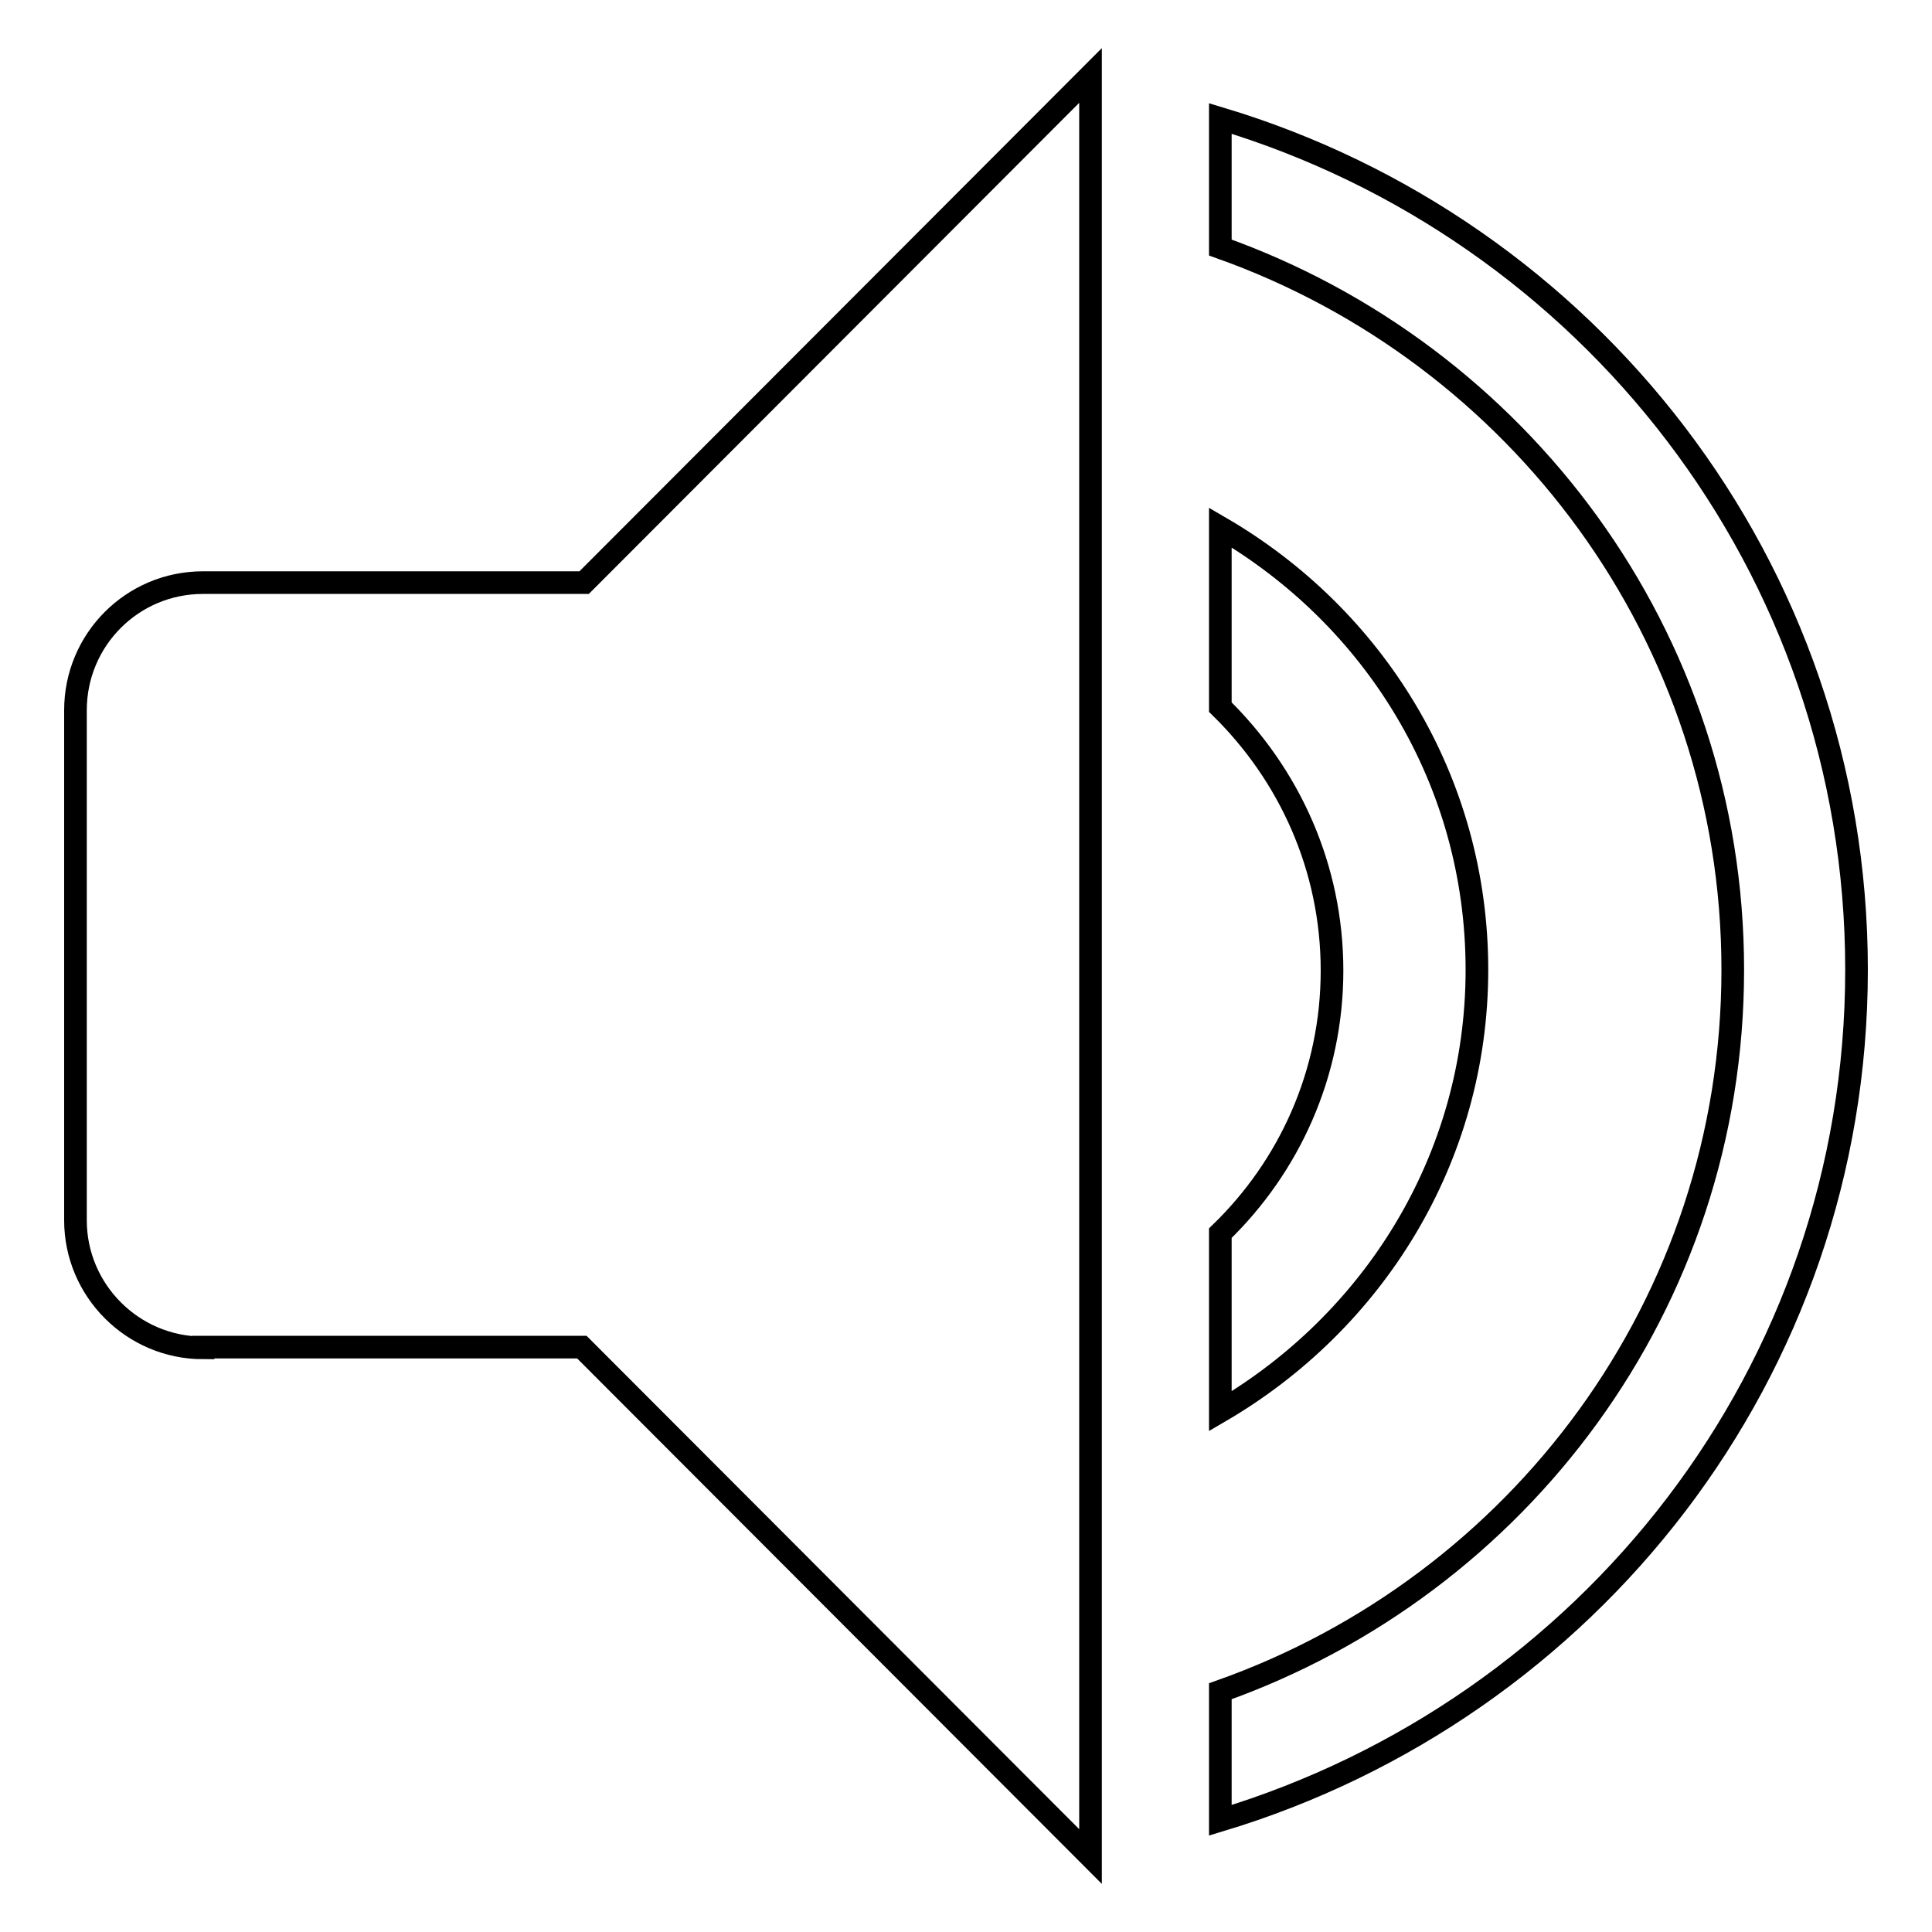 <?xml version="1.0" encoding="utf-8"?>
<!-- Svg Vector Icons : http://www.onlinewebfonts.com/icon -->
<!DOCTYPE svg PUBLIC "-//W3C//DTD SVG 1.1//EN" "http://www.w3.org/Graphics/SVG/1.1/DTD/svg11.dtd">
<svg version="1.1" xmlns="http://www.w3.org/2000/svg" xmlns:xlink="http://www.w3.org/1999/xlink" x="0px" y="0px" viewBox="0 0 256 256" enable-background="new 0 0 256 256" xml:space="preserve">
<g><g><path stroke-width="3" fill-opacity="0" stroke="#000000"  d="M161.7,241.2v-17.1c39.5-14,67.9-51.3,67.9-95.6c0-44.3-28.5-81.7-67.9-95.7V15.7C210.3,30.3,246,75,246,128.5C246,181.9,210.4,226.5,161.7,241.2L161.7,241.2z M26.9,178.6c-9.3,0-16.9-7.6-16.9-16.9V94.1c0-9.3,7.5-16.9,16.9-16.9h50.5L144.5,10v236l-67.4-67.5H26.9L26.9,178.6z M195.7,128.5c0,25.1-13.8,46.7-34,58.5v-23.6c9.1-8.8,14.8-21.1,14.8-34.8c0-13.7-5.7-26-14.8-34.9V69.9C182,81.7,195.7,103.3,195.7,128.5L195.7,128.5z"/></g></g>
</svg>